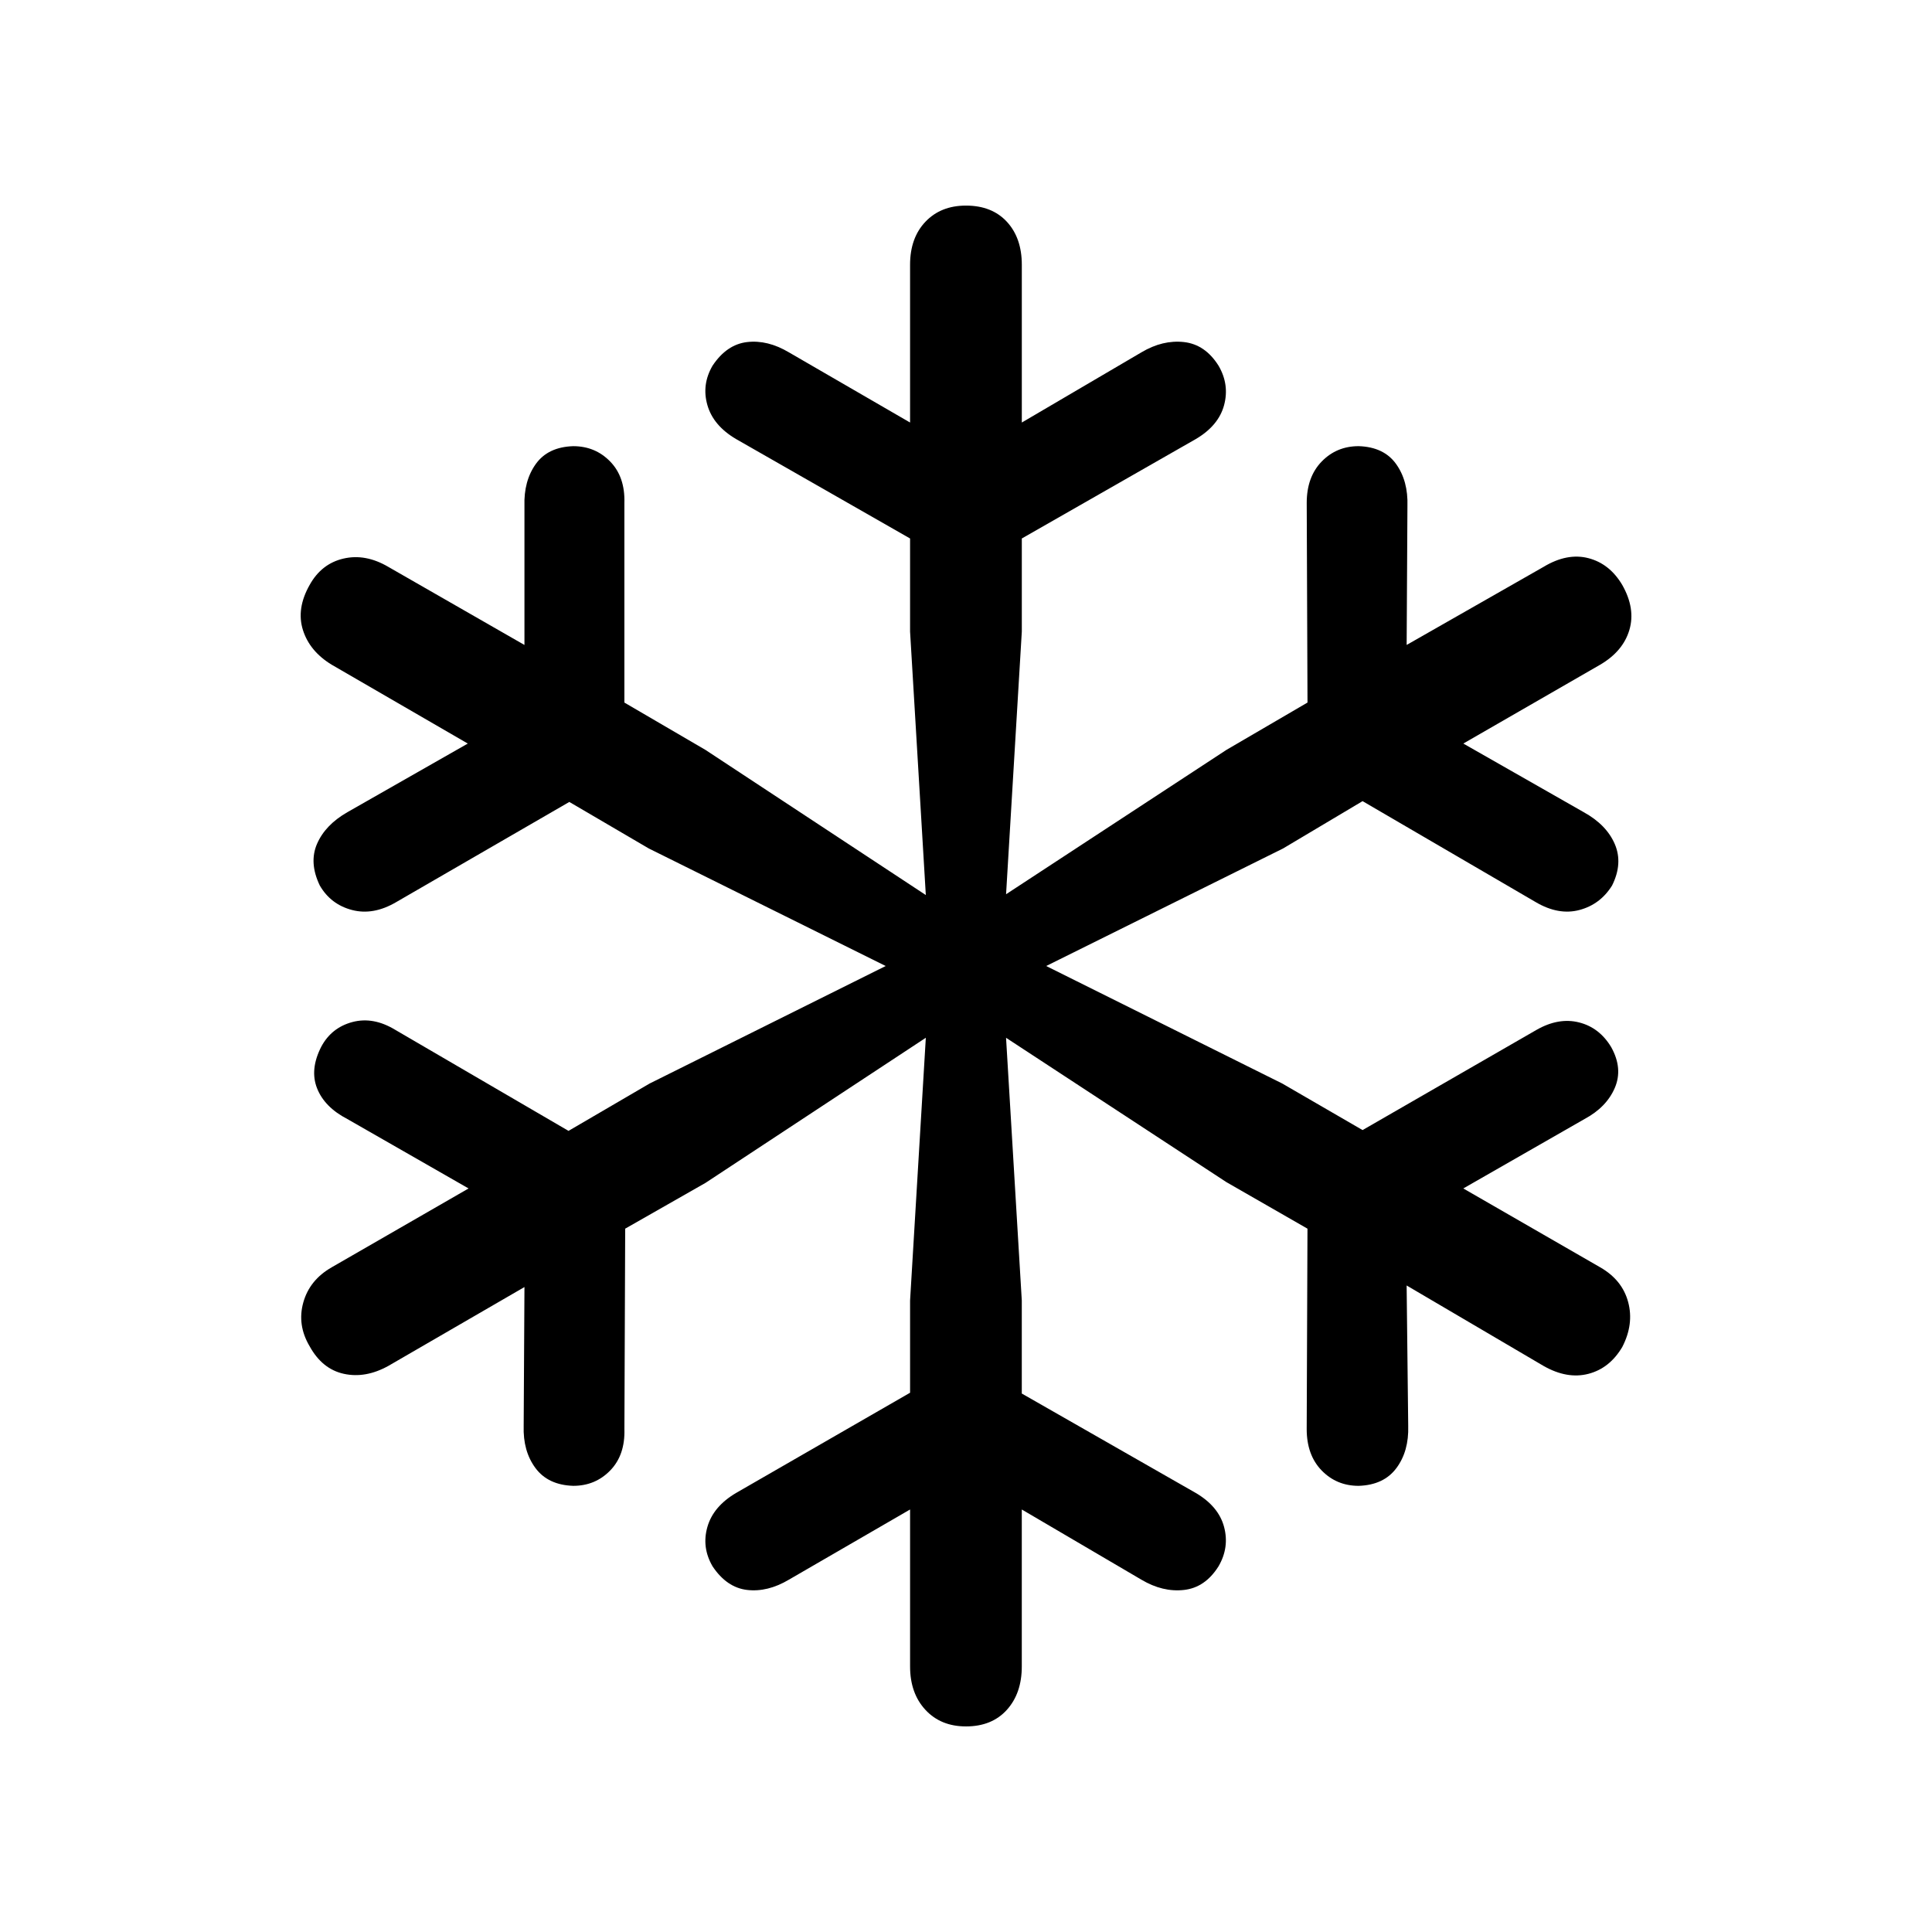 <?xml version="1.0" encoding="UTF-8"?>
<!-- Uploaded to: ICON Repo, www.svgrepo.com, Generator: ICON Repo Mixer Tools -->
<svg fill="#000000" width="800px" height="800px" version="1.1" viewBox="144 144 512 512" xmlns="http://www.w3.org/2000/svg">
 <path d="m399.98 601.52c4.59 0 8.203-1.465 10.844-4.391 2.641-2.926 3.961-6.758 3.961-11.496v-41.602l31.703 18.605c3.754 2.231 7.508 3.137 11.262 2.719s6.812-2.508 9.176-6.273c1.945-3.344 2.434-6.828 1.461-10.453-0.973-3.625-3.477-6.621-7.508-8.988l-46.094-26.34v-24.668l-4.172-69.613 58.398 38.258 21.484 12.332-0.207 53.098c0 4.598 1.32 8.258 3.961 10.977s5.91 4.078 9.801 4.078c4.449-0.141 7.785-1.707 10.012-4.703 2.227-2.996 3.266-6.723 3.129-11.184l-0.418-37.211 36.289 21.324c4.172 2.371 8.133 3.066 11.887 2.09 3.754-0.977 6.742-3.344 8.969-7.109 2.086-4.043 2.606-8.012 1.562-11.914-1.043-3.902-3.512-6.969-7.402-9.199l-36.289-20.906 32.121-18.395c3.894-2.09 6.57-4.844 8.031-8.258 1.461-3.414 1.148-7.004-0.938-10.766-2.086-3.484-4.938-5.68-8.551-6.586s-7.371-0.242-11.262 1.984l-46.094 26.551-21.273-12.332-62.57-31.148 62.777-31.148 21.066-12.543 45.887 26.758c4.031 2.371 7.891 3.066 11.574 2.09 3.684-0.977 6.57-3.137 8.656-6.481 1.945-3.902 2.191-7.562 0.73-10.977-1.461-3.414-4.207-6.238-8.238-8.465l-31.91-18.188 36.289-20.906c4.031-2.371 6.606-5.434 7.719-9.199 1.113-3.762 0.488-7.734-1.879-11.914-2.227-3.762-5.215-6.133-8.969-7.109s-7.719-0.211-11.887 2.301l-36.289 20.695 0.207-36.793c0.141-4.461-0.867-8.188-3.023-11.184s-5.457-4.562-9.906-4.703c-3.894 0-7.16 1.359-9.801 4.078s-3.961 6.375-3.961 10.977l0.207 52.891-21.484 12.543-58.398 38.258 4.172-69.613v-24.668l46.094-26.34c4.031-2.371 6.535-5.367 7.508-8.988 0.973-3.625 0.488-7.109-1.461-10.453-2.363-3.762-5.422-5.852-9.176-6.273-3.754-0.418-7.508 0.488-11.262 2.719l-31.703 18.605v-41.809c0-4.738-1.32-8.535-3.961-11.395-2.641-2.856-6.258-4.285-10.844-4.285-4.449 0-8.031 1.43-10.742 4.285-2.711 2.856-4.066 6.656-4.066 11.395v41.809l-32.121-18.605c-3.754-2.231-7.438-3.137-11.055-2.719-3.613 0.418-6.676 2.508-9.176 6.273-1.945 3.344-2.398 6.828-1.355 10.453s3.582 6.621 7.613 8.988l46.094 26.34v24.668l4.172 69.824-58.398-38.465-21.484-12.543v-52.891c0.141-4.598-1.113-8.258-3.754-10.977-2.641-2.719-5.91-4.078-9.801-4.078-4.449 0.141-7.75 1.707-9.906 4.703-2.156 2.996-3.164 6.723-3.023 11.184v36.793l-36.082-20.695c-4.031-2.371-7.996-3.102-11.887-2.195-3.894 0.906-6.883 3.242-8.969 7.004-2.363 4.18-2.953 8.152-1.773 11.914 1.184 3.762 3.719 6.828 7.613 9.199l36.082 20.906-31.91 18.188c-3.894 2.231-6.57 5.016-8.031 8.363-1.461 3.344-1.215 7.039 0.73 11.078 1.945 3.344 4.797 5.504 8.551 6.481 3.754 0.977 7.648 0.277 11.68-2.09l45.887-26.551 21.066 12.332 62.777 31.148-62.57 31.148-21.484 12.543-45.887-26.758c-3.894-2.371-7.684-3.066-11.367-2.09-3.684 0.977-6.43 3.137-8.238 6.481-2.086 4.043-2.469 7.734-1.148 11.078 1.32 3.344 3.996 6.062 8.031 8.152l32.121 18.395-36.289 20.906c-3.894 2.231-6.394 5.332-7.508 9.301-1.113 3.973-0.555 7.84 1.668 11.602 2.227 4.043 5.25 6.481 9.074 7.316 3.824 0.836 7.75 0.141 11.785-2.09l36.082-20.906-0.207 36.793c-0.141 4.461 0.902 8.188 3.129 11.184s5.562 4.562 10.012 4.703c3.894 0 7.16-1.359 9.801-4.078s3.894-6.375 3.754-10.977l0.207-53.098 21.273-12.125 58.398-38.465-4.172 69.613v24.457l-46.094 26.551c-4.031 2.371-6.57 5.367-7.613 8.988-1.043 3.625-0.59 7.109 1.355 10.453 2.504 3.762 5.562 5.852 9.176 6.273 3.613 0.418 7.301-0.488 11.055-2.719l32.121-18.605v41.602c0 4.738 1.355 8.57 4.066 11.496 2.711 2.926 6.293 4.391 10.742 4.391z"/>
</svg>